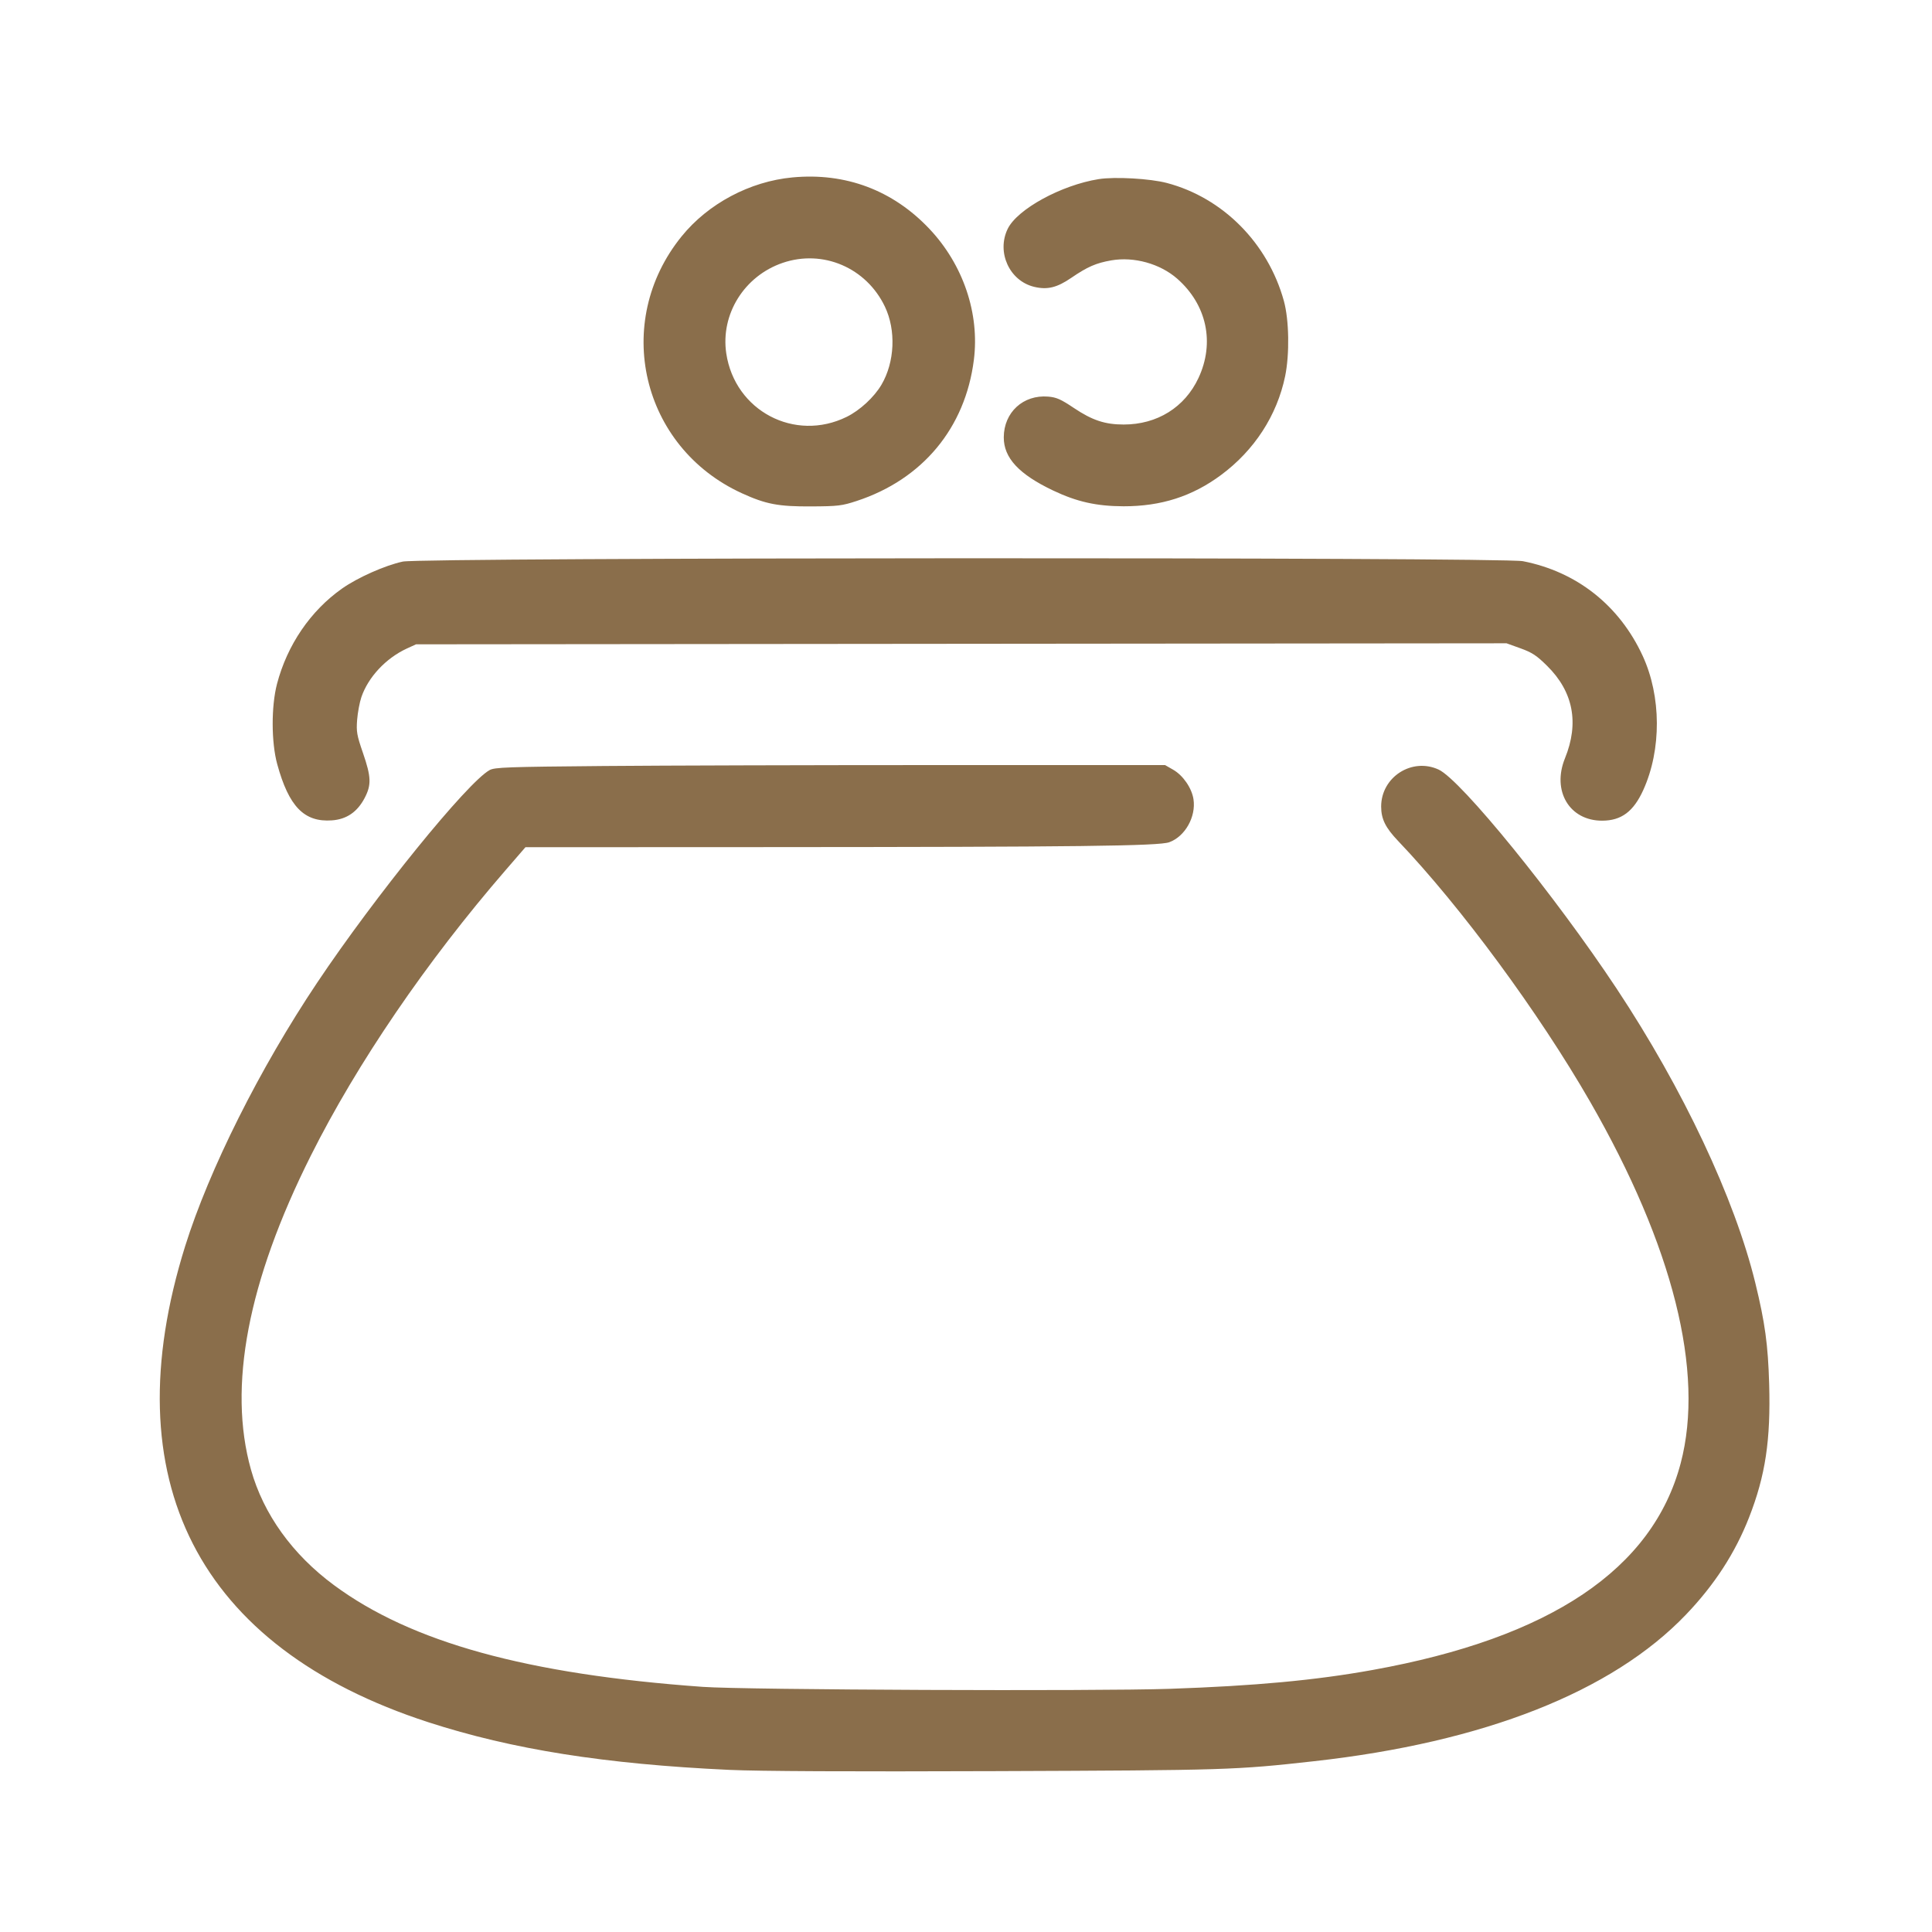 <svg width="60" height="60" viewBox="0 0 60 60" fill="none" xmlns="http://www.w3.org/2000/svg">
<path fill-rule="evenodd" clip-rule="evenodd" d="M24.609 5.51C23.288 5.634 21.991 6.324 21.168 7.341C19.006 10.008 19.916 13.889 23.039 15.318C23.785 15.659 24.174 15.733 25.195 15.727C26.023 15.723 26.148 15.708 26.602 15.559C28.65 14.888 29.977 13.291 30.244 11.178C30.427 9.736 29.912 8.218 28.866 7.11C27.731 5.907 26.259 5.354 24.609 5.51ZM34.12 5.563C32.959 5.748 31.59 6.497 31.294 7.109C30.943 7.834 31.35 8.724 32.117 8.908C32.526 9.006 32.824 8.934 33.272 8.627C33.77 8.286 34.038 8.169 34.512 8.086C35.218 7.964 36.025 8.188 36.558 8.654C37.478 9.461 37.732 10.644 37.22 11.739C36.793 12.651 35.937 13.184 34.898 13.184C34.316 13.184 33.922 13.053 33.35 12.67C32.946 12.399 32.809 12.338 32.551 12.317C31.777 12.253 31.176 12.805 31.173 13.581C31.171 14.22 31.642 14.728 32.709 15.235C33.446 15.585 34.055 15.72 34.893 15.723C36.058 15.725 37.024 15.416 37.919 14.753C38.956 13.985 39.658 12.903 39.911 11.684C40.052 11.001 40.035 9.935 39.872 9.346C39.377 7.552 37.98 6.143 36.24 5.683C35.718 5.545 34.622 5.483 34.12 5.563ZM24.308 8.163C23.114 8.57 22.373 9.759 22.555 10.976C22.822 12.76 24.683 13.74 26.296 12.945C26.706 12.743 27.15 12.333 27.377 11.944C27.788 11.243 27.831 10.255 27.481 9.522C26.904 8.314 25.558 7.737 24.308 8.163ZM12.51 17.44C11.962 17.557 11.107 17.936 10.62 18.28C9.643 18.969 8.92 20.03 8.603 21.238C8.421 21.934 8.424 23.053 8.609 23.73C8.97 25.05 9.447 25.54 10.31 25.477C10.764 25.444 11.095 25.218 11.323 24.785C11.538 24.376 11.529 24.128 11.272 23.383C11.082 22.833 11.063 22.723 11.091 22.355C11.109 22.129 11.168 21.811 11.223 21.65C11.435 21.029 11.983 20.442 12.632 20.142L12.92 20.01L29.854 19.994L46.787 19.978L47.222 20.135C47.584 20.266 47.723 20.358 48.047 20.679C48.86 21.482 49.047 22.452 48.602 23.548C48.189 24.564 48.742 25.491 49.759 25.487C50.354 25.485 50.73 25.203 51.034 24.534C51.603 23.279 51.595 21.624 51.014 20.366C50.29 18.8 48.967 17.755 47.295 17.428C46.636 17.299 13.118 17.311 12.51 17.44ZM18.75 23.789C15.758 23.815 15.361 23.829 15.205 23.916C14.514 24.297 11.645 27.835 9.849 30.519C8.066 33.183 6.496 36.319 5.75 38.701C3.481 45.956 6.14 51.161 13.301 53.485C15.906 54.33 18.785 54.786 22.646 54.965C23.577 55.008 26.382 55.021 30.938 55.004C38.12 54.977 38.359 54.969 40.81 54.696C46.085 54.109 50.062 52.542 52.356 50.147C53.244 49.22 53.884 48.234 54.317 47.13C54.828 45.825 54.993 44.725 54.943 42.978C54.907 41.76 54.815 41.082 54.513 39.844C53.872 37.219 52.27 33.818 50.203 30.698C48.294 27.816 45.372 24.221 44.678 23.9C43.848 23.517 42.893 24.132 42.893 25.049C42.894 25.435 43.026 25.704 43.419 26.116C45.371 28.163 47.793 31.452 49.378 34.207C51.96 38.696 52.942 42.607 52.196 45.439C51.329 48.732 48.15 50.867 42.63 51.862C40.855 52.183 38.975 52.357 36.328 52.448C34.026 52.526 23.132 52.481 21.826 52.387C16.369 51.996 12.775 51.005 10.372 49.228C9.081 48.275 8.183 47.024 7.794 45.641C7.072 43.07 7.695 39.798 9.651 35.894C11.092 33.018 13.244 29.863 15.703 27.022L16.318 26.311L23.672 26.308C33.51 26.304 35.989 26.274 36.313 26.156C36.803 25.977 37.147 25.368 37.065 24.823C37.013 24.475 36.741 24.08 36.433 23.904L36.182 23.76H29.15C25.283 23.76 20.603 23.773 18.75 23.789Z" fill="#8A6E4B"/>
</svg>
